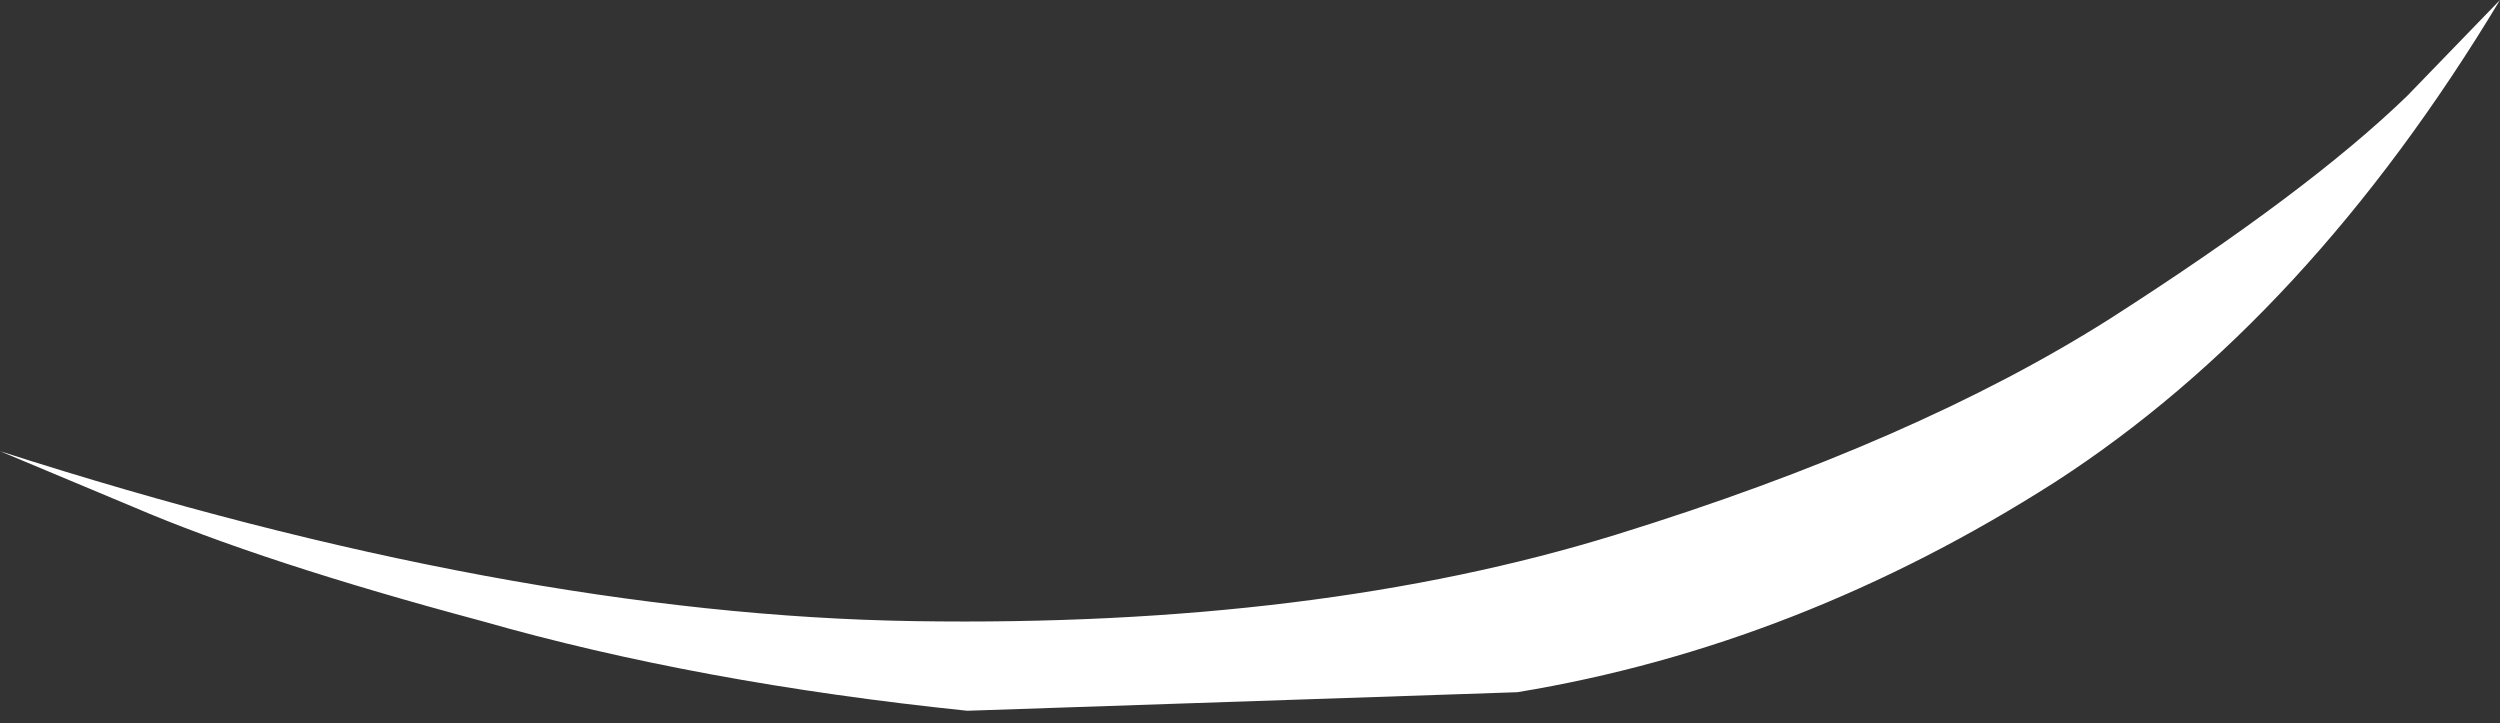 <?xml version="1.0" encoding="UTF-8" standalone="no"?>
<svg xmlns:xlink="http://www.w3.org/1999/xlink" height="11.7px" width="40.45px" xmlns="http://www.w3.org/2000/svg">
  <rect width="100%" height="100%" fill="#333333" stroke="none"/>
  <g transform="matrix(1.0, 0.0, 0.0, 1.0, 0.0, -0.1)">
    <path d="M40.45 0.1 Q37.35 5.25 33.25 7.9 29.1 10.55 24.55 11.3 L15.65 11.6 Q11.3 11.15 7.8 10.15 4.25 9.2 2.15 8.3 L0.0 7.4 Q8.25 10.05 14.8 10.15 21.3 10.25 26.15 8.75 31.0 7.25 34.15 5.25 37.35 3.2 38.95 1.65 L40.45 0.1" fill="#ffffff" fill-rule="evenodd" stroke="none"/>
  </g>
</svg>
